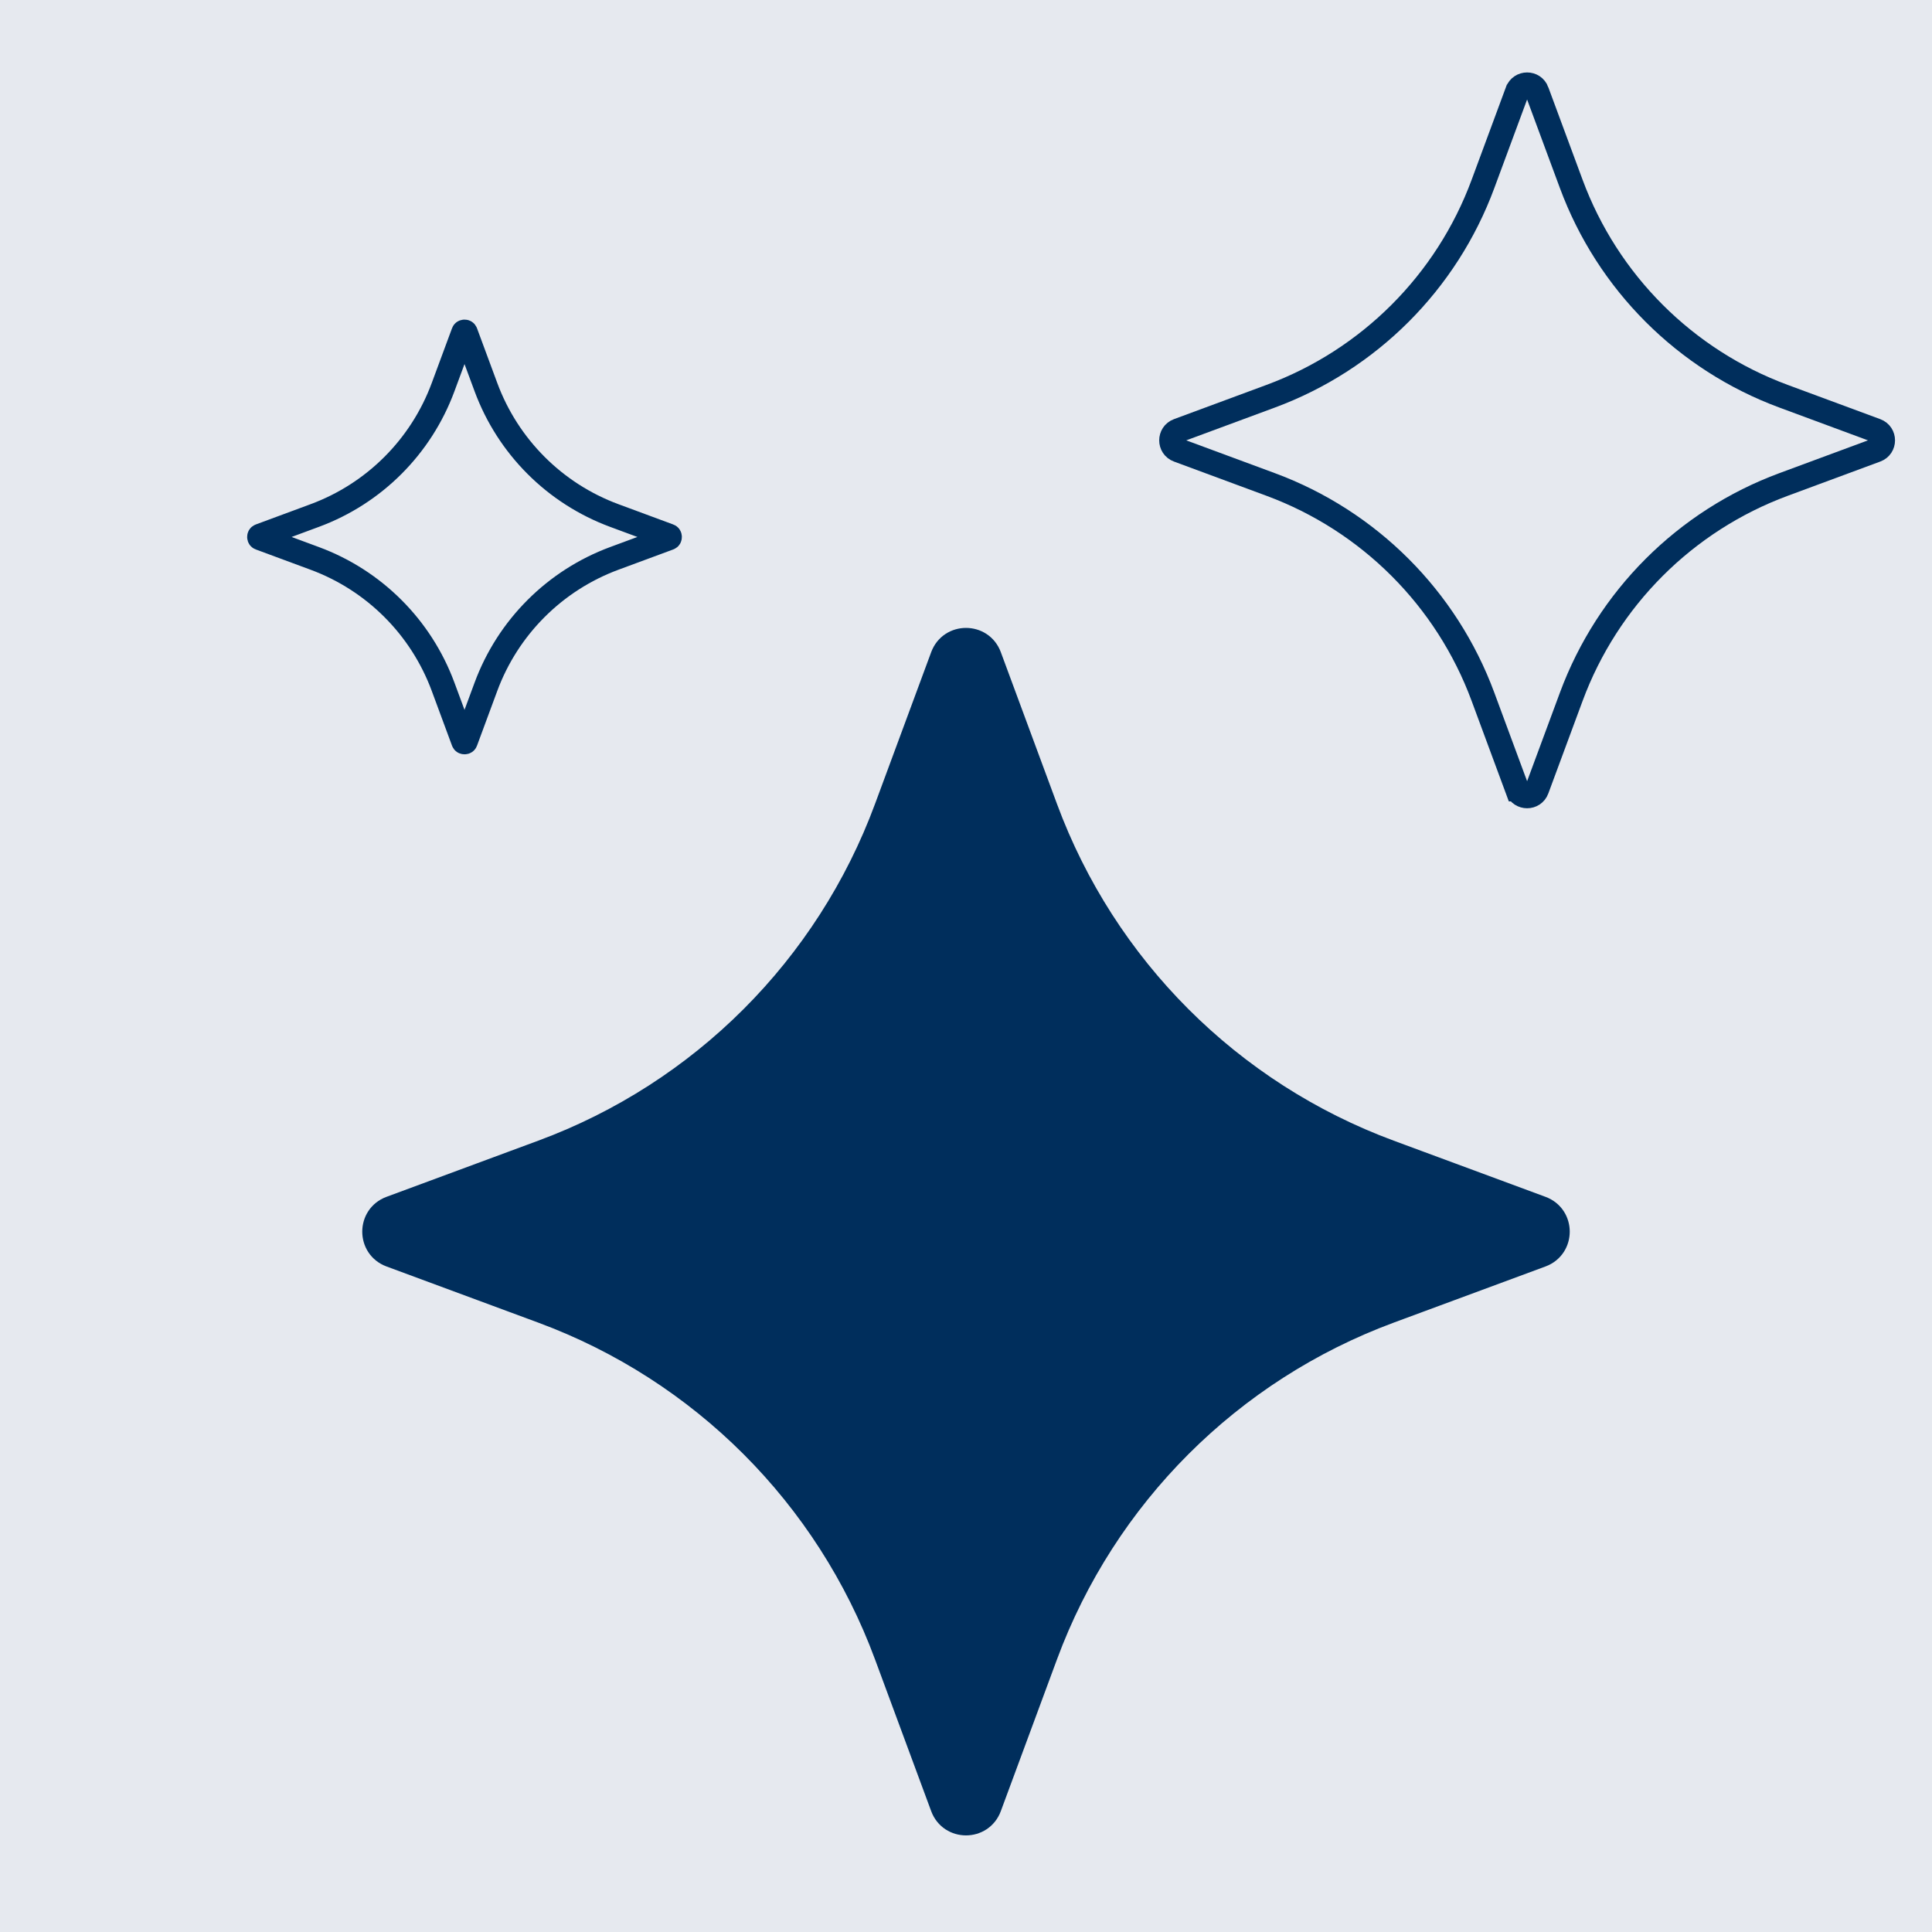 <svg width="80" height="80" viewBox="0 0 80 80" fill="none" xmlns="http://www.w3.org/2000/svg">
<rect width="80" height="80" fill="#E6E9EF"/>
<path d="M62.826 3.784L62.825 3.785L61.407 7.616C59.901 11.689 56.689 14.9 52.616 16.407L48.785 17.825L48.785 17.825C48.405 17.966 48.405 18.503 48.785 18.643L48.785 18.643L52.616 20.061C56.689 21.568 59.901 24.779 61.407 28.853L62.825 32.684L62.826 32.684C62.966 33.063 63.503 33.063 63.643 32.684L63.643 32.684L65.062 28.853C66.569 24.779 69.78 21.568 73.853 20.061L77.684 18.643L77.684 18.643C78.064 18.503 78.064 17.966 77.684 17.825L77.684 17.825L73.853 16.407C69.78 14.9 66.569 11.689 65.062 7.616L63.643 3.785L63.643 3.784C63.503 3.405 62.966 3.405 62.826 3.784Z" stroke="#002E5C"/>
<path d="M19.185 13.769L19.185 13.769L18.347 16.032C17.436 18.495 15.495 20.436 13.032 21.347C13.032 21.347 13.032 21.347 13.032 21.347L10.769 22.185L10.769 22.185C10.75 22.192 10.745 22.199 10.743 22.202C10.739 22.208 10.734 22.219 10.734 22.234C10.734 22.25 10.739 22.261 10.743 22.267C10.745 22.27 10.75 22.277 10.769 22.284L10.769 22.284L13.032 23.122C15.495 24.033 17.436 25.974 18.347 28.436L19.185 30.7L19.185 30.7C19.192 30.719 19.199 30.724 19.202 30.726C19.208 30.73 19.219 30.734 19.234 30.734C19.25 30.734 19.261 30.73 19.267 30.726C19.27 30.724 19.277 30.719 19.284 30.7L19.284 30.7L20.122 28.436C21.033 25.974 22.974 24.033 25.436 23.122L27.7 22.284L27.7 22.284C27.719 22.277 27.724 22.27 27.726 22.267C27.73 22.261 27.734 22.25 27.734 22.234C27.734 22.219 27.73 22.208 27.726 22.202C27.724 22.199 27.719 22.192 27.7 22.185L27.7 22.185L25.436 21.347C25.436 21.347 25.436 21.347 25.436 21.347C22.974 20.436 21.033 18.495 20.122 16.032L19.284 13.769L19.284 13.769C19.277 13.75 19.27 13.745 19.267 13.743C19.261 13.739 19.25 13.734 19.234 13.734C19.219 13.734 19.208 13.739 19.202 13.743C19.199 13.745 19.192 13.75 19.185 13.769Z" stroke="#002E5C"/>
<path d="M39.028 27.176L39.028 27.176L36.701 33.464C34.261 40.06 29.06 45.261 22.463 47.701L16.176 50.028L16.176 50.028C15.275 50.362 15.275 51.638 16.176 51.972L16.176 51.972L22.463 54.299C29.06 56.739 34.261 61.94 36.701 68.537L39.028 74.824L39.028 74.824C39.362 75.725 40.638 75.725 40.972 74.824L40.972 74.824L43.299 68.537C45.739 61.94 50.94 56.739 57.536 54.299L63.824 51.972L63.824 51.972C64.725 51.638 64.725 50.362 63.824 50.028L63.824 50.028L57.536 47.701C50.94 45.261 45.739 40.06 43.299 33.464L40.972 27.176L40.972 27.176C40.638 26.275 39.362 26.275 39.028 27.176Z" fill="#002E5C" stroke="#002E5C"/>
</svg>
